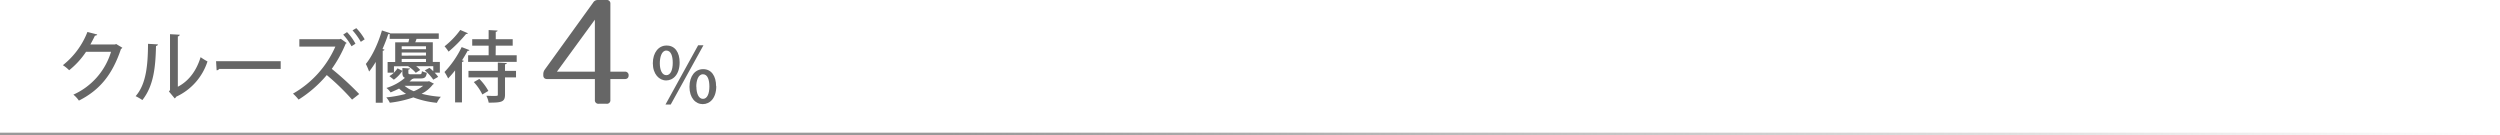 <svg xmlns="http://www.w3.org/2000/svg" xmlns:xlink="http://www.w3.org/1999/xlink" viewBox="0 0 988 53.43"><defs><style>.cls-1{fill:none;stroke-miterlimit:10;stroke:url(#名称未設定グラデーション_19);}.cls-2{fill:#666;}</style><linearGradient id="名称未設定グラデーション_19" y1="52.93" x2="988" y2="52.93" gradientUnits="userSpaceOnUse"><stop offset="0.38" stop-color="#999"/><stop offset="1" stop-color="#999" stop-opacity="0"/></linearGradient></defs><g id="レイヤー_2" data-name="レイヤー 2"><g id="レイヤー_1-2" data-name="レイヤー 1"><line class="cls-1" y1="52.93" x2="988" y2="52.93"/><path class="cls-2" d="M241.22,1.49V28.33h5.65a1.37,1.37,0,0,1,1.56,1.49c0,.92-.54,1.43-1.56,1.43h-5.65v8.24A1.36,1.36,0,0,1,239.66,41h-3a1.36,1.36,0,0,1-1.56-1.49V31.25H216.28c-1,0-1.57-.51-1.57-1.49v-.4a3.05,3.05,0,0,1,.61-1.89L234.43,1a2.05,2.05,0,0,1,1.86-1h3.37A1.37,1.37,0,0,1,241.22,1.49Zm-6.13,26.84V7.78l-15,20.55Z"/><path class="cls-2" d="M48.35,18.86a1.61,1.61,0,0,1-.55.52c-3.34,9.94-8.23,16.15-16.62,20.38A11.12,11.12,0,0,0,29,37.4,27.11,27.11,0,0,0,43.88,20.48H34a31.91,31.91,0,0,1-6.67,7.28,14.26,14.26,0,0,0-2.48-2,31.13,31.13,0,0,0,9.7-13.13l3.88,1c-.09.31-.49.46-.91.46-.56,1.22-1.2,2.38-1.81,3.49h9.73l.46-.19Z"/><path class="cls-2" d="M62.39,17.54c0,.34-.31.56-.74.62-.18,8.5-.95,15.78-5.38,21.38A22.42,22.42,0,0,0,53.6,38c4.29-4.86,4.84-12.66,4.9-20.68Zm7.89,16.74c4.56-2.36,7.46-6.64,9-11.69A23,23,0,0,0,82,24.28,23.11,23.11,0,0,1,69.67,38.2a2.32,2.32,0,0,1-.62.7l-2.29-2.75.43-.55V13.51l3.85.21a.84.84,0,0,1-.76.67Z"/><path class="cls-2" d="M85.39,24.18h25.54v3.06H86.61a1.26,1.26,0,0,1-1,.55Z"/><path class="cls-2" d="M137,17a.57.57,0,0,1-.37.22,49.64,49.64,0,0,1-5.51,10,118.33,118.33,0,0,1,10.83,9.94l-2.81,2.21a91.48,91.48,0,0,0-10-9.7A47.58,47.58,0,0,1,118,39.36,17.6,17.6,0,0,0,115.79,37a39.78,39.78,0,0,0,16.74-18.57H118.3l0-2.93h15.88l.52-.16Zm.15-4.31a20.44,20.44,0,0,1,3.33,4.59l-1.56,1a22.72,22.72,0,0,0-3.3-4.59Zm3.67-1.56a21.33,21.33,0,0,1,3.3,4.41l-1.53,1A26.21,26.21,0,0,0,139.32,12Z"/><path class="cls-2" d="M155.69,26.2v2.51A11.2,11.2,0,0,0,157.12,27l1.9,1a13.21,13.21,0,0,1-3.36,3.49l-1.78-1.41a8.71,8.71,0,0,0,1.78-1.35h-2.48V24.49h3V16.72h5.21c.12-.43.24-.89.33-1.35H154v-2a1,1,0,0,1-.58.13c-.64,2-1.41,3.94-2.26,5.87l.79.24c-.06.22-.27.4-.7.46V40.61h-2.75V24.46a31.93,31.93,0,0,1-2.63,3.82,23.65,23.65,0,0,0-1.29-3c2.48-3,4.9-8.17,6.36-13.25l3.25,1.07s0,.06-.06.09h19.27v2.17h-8.78c-.15.4-.31.89-.52,1.35h6.94v7.77h2.79v4.25h-2.05a10.28,10.28,0,0,1,1.38,1.65l-1.93,1.11a18.17,18.17,0,0,0-3.37-3.68l1.87-1a18.09,18.09,0,0,1,1.5,1.34v-2h-6.79a10,10,0,0,1,1.62,1.5l-1.75,1.13a13,13,0,0,0-3-2.57l.09-.06Zm13.89,5.88,1.89,1c-.06.18-.24.24-.4.3a12.62,12.62,0,0,1-4.46,3.67,40.26,40.26,0,0,0,7.62,1.2,9.06,9.06,0,0,0-1.56,2.38,35.37,35.37,0,0,1-9.31-2.14,43.57,43.57,0,0,1-9.3,2.11,9.21,9.21,0,0,0-1.4-2.11,47.57,47.57,0,0,0,7.8-1.41A16.93,16.93,0,0,1,157.71,35c-1,.52-2.12,1-3.34,1.53a7.15,7.15,0,0,0-1.65-1.77,20.14,20.14,0,0,0,7.31-4c-.76-.3-1-.92-1-2.08v-1.8l3,.18c0,.24-.22.4-.64.46v1.16c0,.61.18.67,1.1.67h3.33c.68,0,.83-.15.92-1.22a6.93,6.93,0,0,0,1.93.61c-.22,1.81-.83,2.27-2.51,2.27h-2.69a.68.68,0,0,1-.55.18c-.34.34-.68.64-1.08,1h7.26Zm-1.23-13.8h-9.6v1.16h9.6Zm0,3.67V20.76h-9.6V22Zm-9.6,1.35v1.19h9.6V23.3Zm1.13,10.61a13.3,13.3,0,0,0,3.64,2.14,13.72,13.72,0,0,0,3.7-2.14Z"/><path class="cls-2" d="M179.85,27.82A41.82,41.82,0,0,1,177.1,31a18.94,18.94,0,0,0-1.44-2.54,38.2,38.2,0,0,0,6.79-9.85l3.09,1.19c-.12.21-.37.31-.76.31-.65,1.22-1.38,2.47-2.18,3.7l.71.24a.82.82,0,0,1-.74.43v16h-2.72Zm5.08-14.68a.7.7,0,0,1-.73.27,53.2,53.2,0,0,1-6.92,7,17.66,17.66,0,0,0-1.59-2.11,32.28,32.28,0,0,0,6.21-6.46Zm10.95,8.69h8.32v2.63H185V21.83h8.11V18.06h-6.49V15.5h6.49V11.88l3.52.19c0,.27-.22.43-.71.52V15.5h6.7v2.56h-6.7Zm4.41,3.09c0,.24-.22.43-.71.49V28h4.35v2.6h-4.35v6.79c0,2.91-1.34,3.18-6.45,3.18a10,10,0,0,0-.92-2.72c.86,0,1.68.06,2.39.06,2.14,0,2.14,0,2.14-.55V30.58h-11.6V28h11.6V24.73Zm-9.67,12.42a19.67,19.67,0,0,0-3.37-4.9l2.18-1.25A20.76,20.76,0,0,1,193,35.93Z"/><path class="cls-2" d="M268.59,24.66c0,4.75-2.54,7.13-5.32,7.13S258,29.28,258,25s2.33-7,5.36-7C266.75,17.93,268.59,20.72,268.59,24.66Zm-7.83.34c0,2.6.85,4.71,2.57,4.71s2.54-2.14,2.54-4.89c0-2.57-.65-4.84-2.54-4.84S260.76,22.71,260.76,25Zm4.31,16.31H263L275.9,17.9H278Zm18-7.25c0,4.74-2.51,7.09-5.35,7.09s-5.24-2.47-5.24-6.82,2.3-7,5.39-7C281.19,27.3,283,30.11,283,34.06Zm-7.86.18c0,2.69.88,4.83,2.6,4.83s2.54-2.11,2.54-4.86c0-2.57-.65-4.86-2.54-4.86S275.17,31.85,275.17,34.24Z"/></g></g></svg>